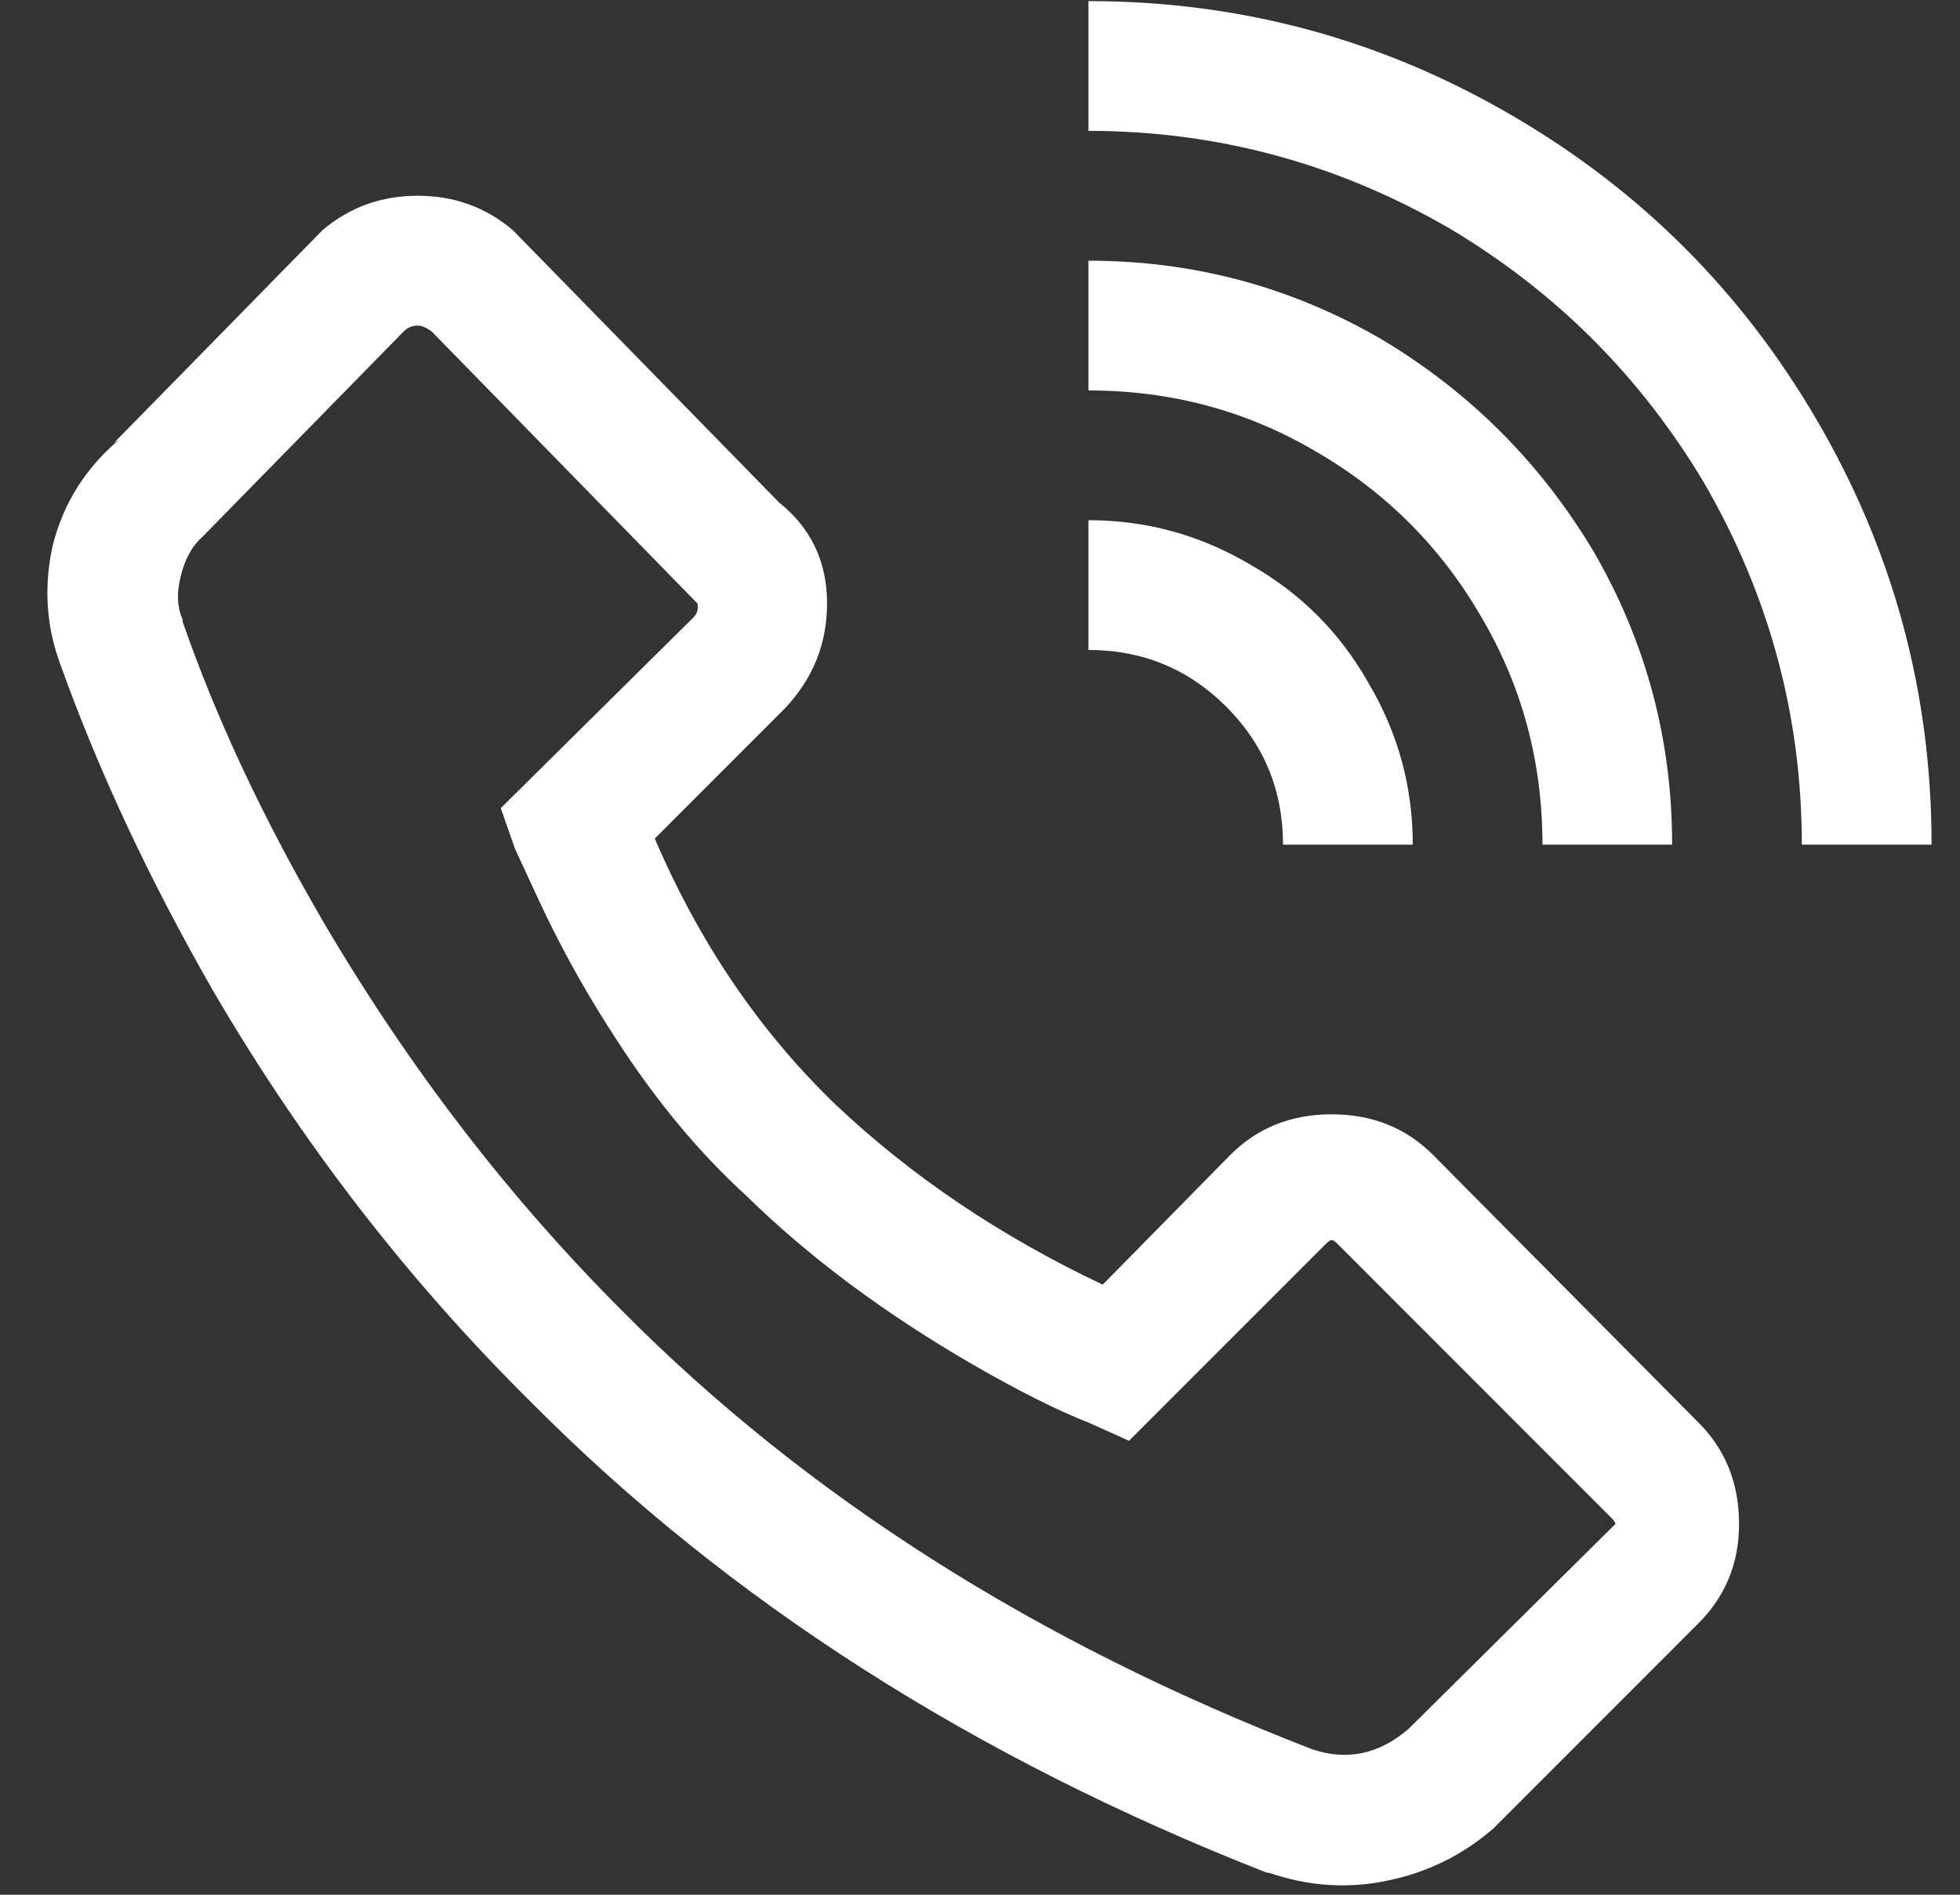 <svg width="30" height="29" viewBox="0 0 30 29" fill="none" xmlns="http://www.w3.org/2000/svg">
<rect x="0" y="0" width="30" height="29" fill="#333333" stroke="none"/>
<path d="M16.66 0.017V2.003C18.625 2.003 20.465 2.5 22.182 3.493C23.816 4.465 25.119 5.769 26.09 7.403C27.083 9.121 27.579 10.962 27.579 12.928H29.565C29.565 10.59 28.975 8.417 27.797 6.41C26.659 4.465 25.119 2.924 23.175 1.786C21.169 0.607 18.997 0.017 16.66 0.017ZM6.393 2.996C5.835 2.996 5.349 3.172 4.935 3.524L1.74 6.783L1.833 6.721C1.316 7.155 0.975 7.693 0.81 8.335C0.665 8.976 0.706 9.597 0.934 10.197C1.513 11.81 2.288 13.466 3.26 15.162C4.625 17.5 6.248 19.6 8.13 21.462C11.149 24.504 14.903 26.904 19.39 28.663H19.421C20.021 28.869 20.621 28.911 21.22 28.787C21.841 28.663 22.389 28.394 22.864 27.98L25.997 24.845C26.411 24.431 26.618 23.925 26.618 23.325C26.618 22.704 26.411 22.187 25.997 21.773L21.934 17.676C21.52 17.262 21.003 17.055 20.383 17.055C19.762 17.055 19.245 17.262 18.832 17.676L16.878 19.662C15.306 18.918 13.941 17.997 12.783 16.9C11.625 15.783 10.705 14.428 10.022 12.835L12.008 10.848C12.442 10.393 12.659 9.855 12.659 9.235C12.659 8.593 12.411 8.076 11.915 7.683L12.008 7.776L7.851 3.524C7.437 3.172 6.951 2.996 6.393 2.996ZM16.66 3.99V5.976C17.922 5.976 19.08 6.286 20.135 6.907C21.21 7.528 22.058 8.376 22.678 9.452C23.299 10.507 23.609 11.666 23.609 12.928H25.594C25.594 11.314 25.191 9.814 24.384 8.428C23.578 7.083 22.503 6.007 21.158 5.2C19.773 4.393 18.273 3.99 16.66 3.99ZM6.393 4.983C6.455 4.983 6.527 5.014 6.61 5.076L10.674 9.235C10.694 9.317 10.674 9.39 10.612 9.452L7.665 12.369L7.882 12.99L8.285 13.859C8.616 14.562 8.999 15.245 9.433 15.907C10.033 16.838 10.694 17.635 11.418 18.297C12.39 19.249 13.559 20.118 14.923 20.904C15.606 21.297 16.185 21.587 16.66 21.773L17.281 22.052L20.29 19.042C20.331 19 20.362 18.98 20.383 18.98C20.404 18.98 20.434 19 20.476 19.042L24.663 23.231C24.705 23.273 24.726 23.304 24.726 23.325C24.726 23.325 24.705 23.345 24.663 23.387L21.562 26.459C21.107 26.852 20.61 26.956 20.073 26.769C15.854 25.135 12.338 22.9 9.526 20.066C7.789 18.328 6.269 16.352 4.966 14.138C4.036 12.545 3.312 11.004 2.795 9.514V9.483C2.712 9.297 2.702 9.079 2.764 8.831C2.826 8.562 2.94 8.355 3.105 8.21L6.176 5.076C6.238 5.014 6.31 4.983 6.393 4.983ZM16.66 7.962V9.948C17.488 9.948 18.191 10.238 18.77 10.817C19.349 11.397 19.638 12.1 19.638 12.928H21.624C21.624 12.038 21.396 11.21 20.941 10.445C20.507 9.679 19.907 9.079 19.142 8.645C18.377 8.19 17.55 7.962 16.66 7.962Z" fill="white"/>
</svg>
